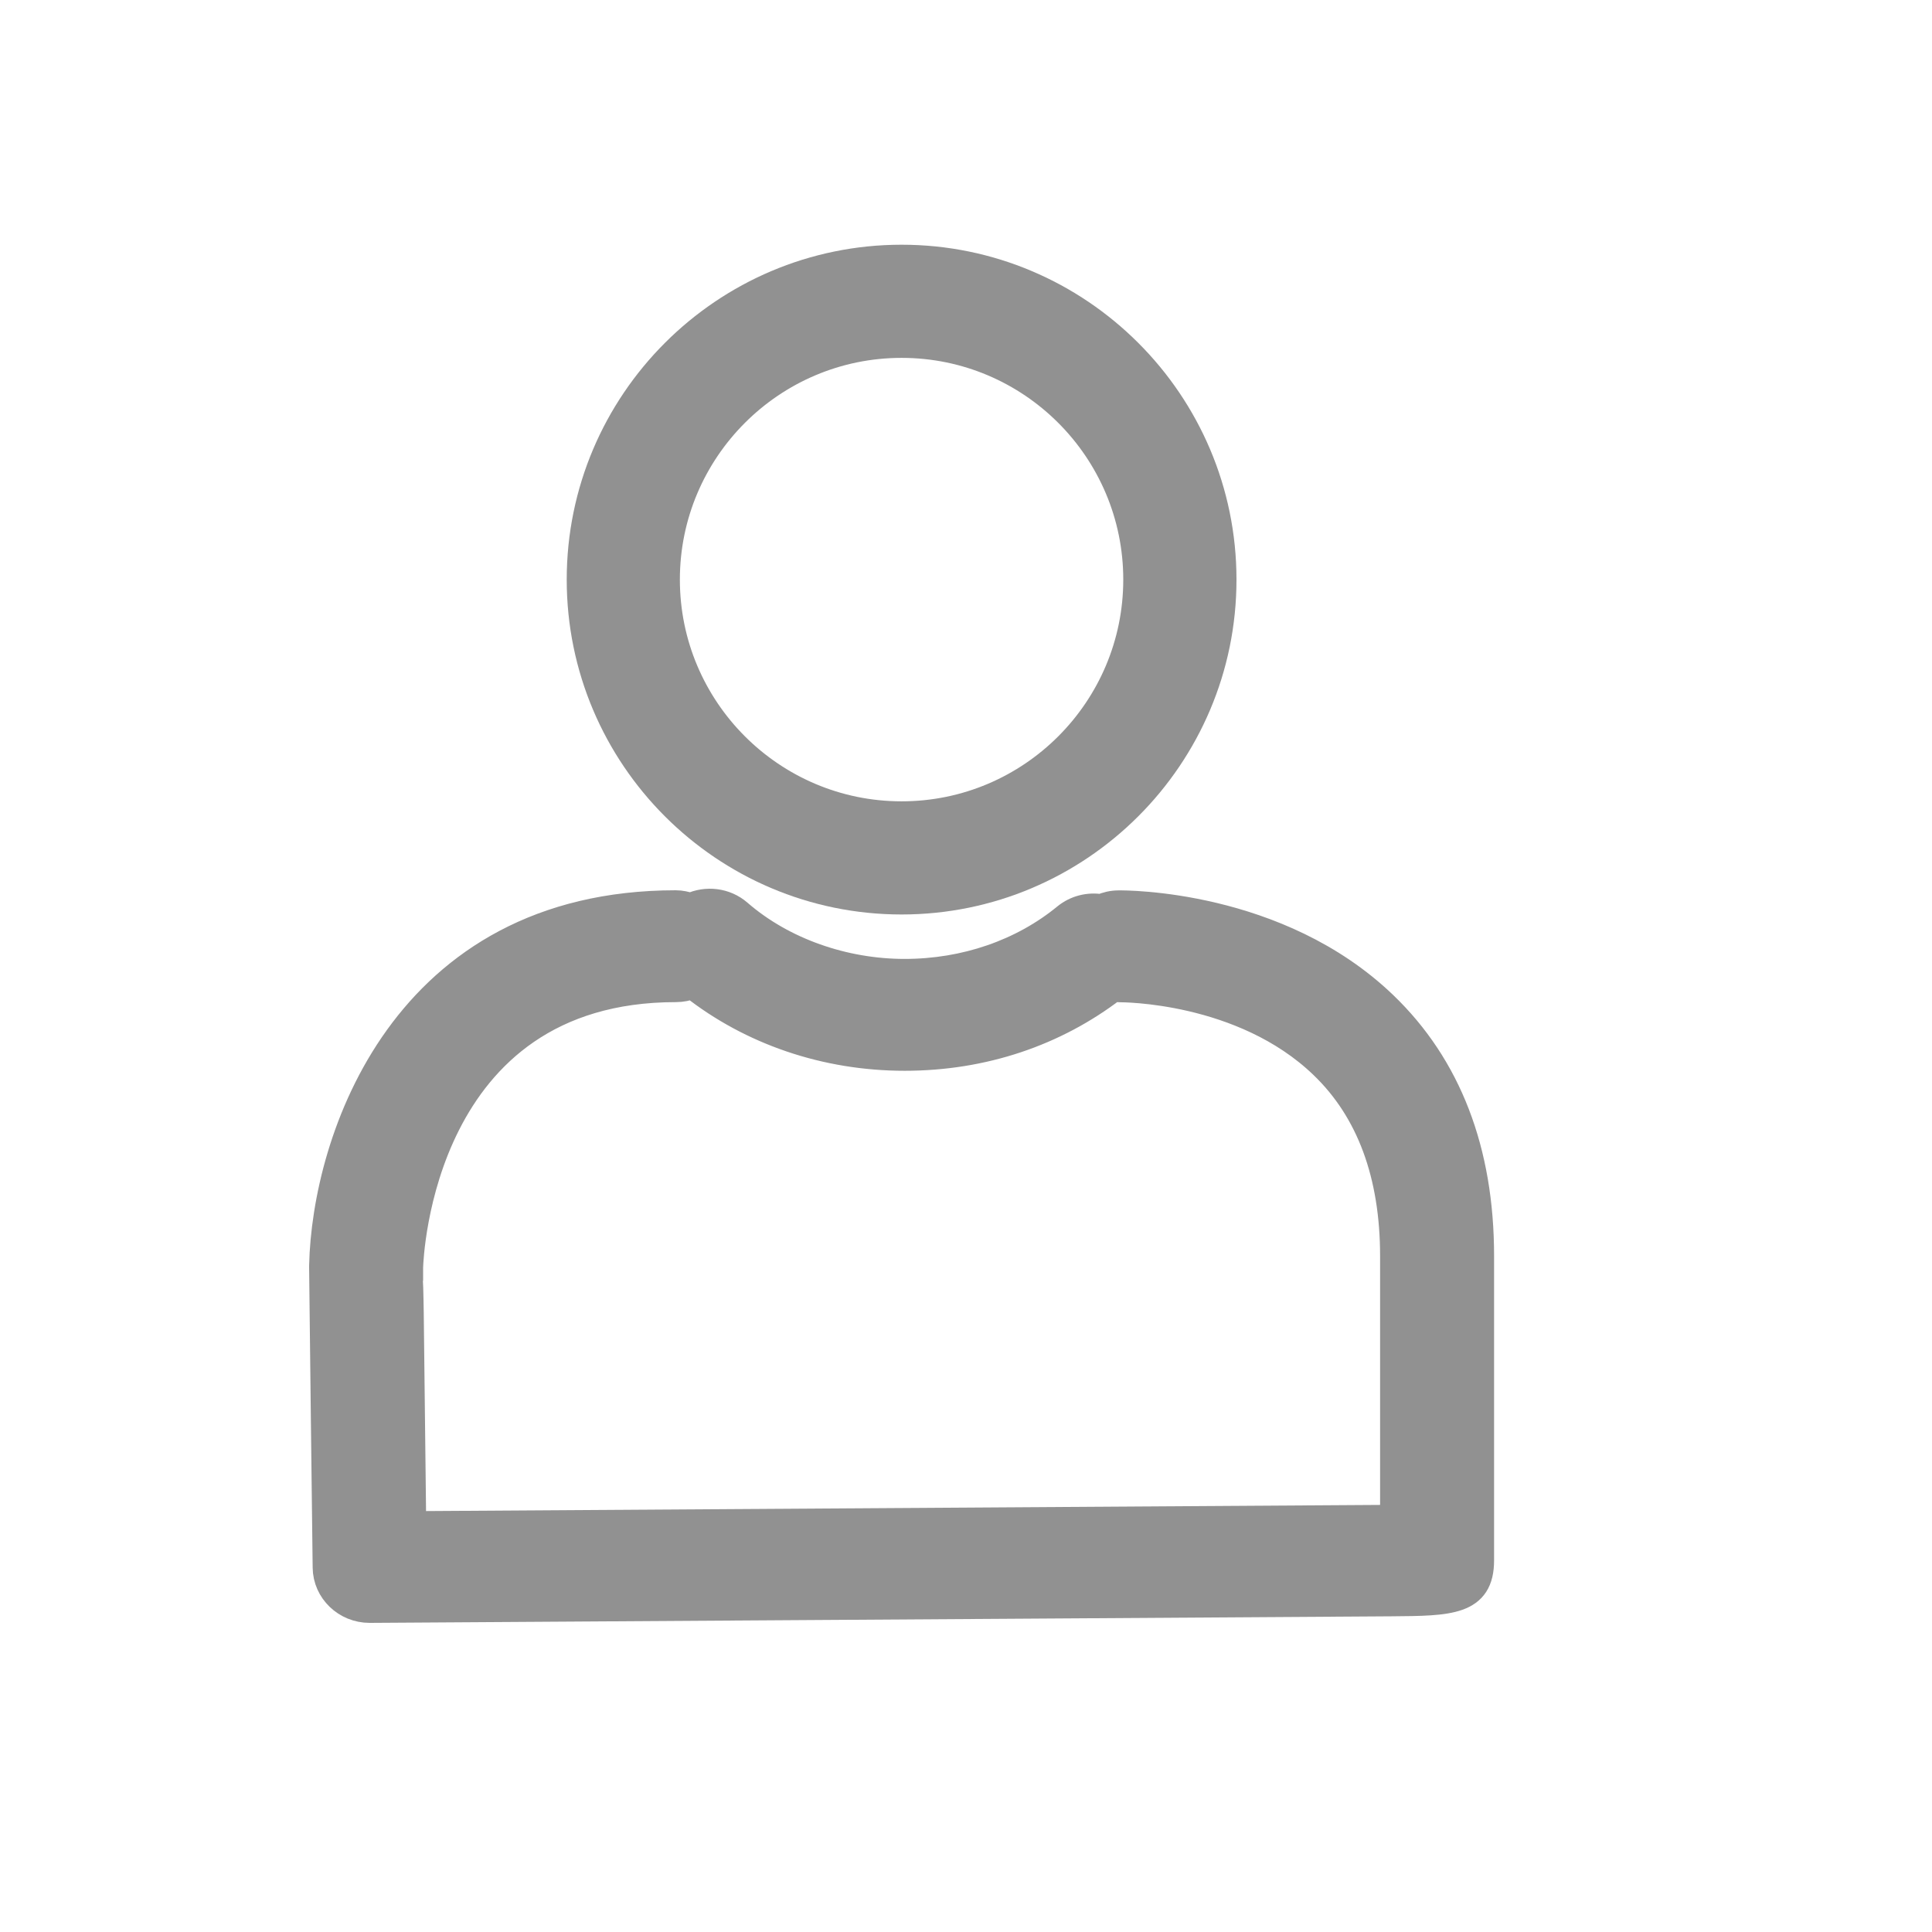 <svg width="30" height="30" viewBox="0 0 30 30" fill="none" xmlns="http://www.w3.org/2000/svg"><g id="icon_hummenu=icon_subnav, ãã­ããã£2=man"><path id="Vector" d="M14 14C16.756 14 19 11.758 19 9C19 6.242 16.756 4 14 4C11.244 4 9 6.242 9 9C9 11.758 11.242 14 14 14ZM14 5.357C16.009 5.357 17.642 6.991 17.642 9C17.642 11.009 16.009 12.643 14 12.643C11.991 12.643 10.357 11.009 10.357 9C10.357 6.991 11.991 5.357 14 5.357Z" fill="#919191" stroke="#919191" stroke-width="0.4"/><path id="Vector_2" d="M5.74 25H5.745L21.607 24.898C22.507 24.891 23.002 24.889 23 24.226V19.504C23 17.869 22.493 16.554 21.495 15.595C19.846 14.011 17.464 14.024 17.368 14.026C17.272 14.026 17.18 14.048 17.098 14.084C16.906 14.053 16.705 14.1 16.546 14.229C15.869 14.785 14.983 15.09 14.047 15.09C13.11 15.09 12.162 14.763 11.477 14.169C11.265 13.984 10.966 13.953 10.724 14.066C10.65 14.042 10.575 14.024 10.493 14.024C6.249 14.026 5.043 17.706 5 19.653C5 19.662 5 19.671 5 19.682C5 19.82 5.055 24.341 5.055 24.341C5.059 24.706 5.365 25 5.74 25ZM6.37 19.684C6.375 19.509 6.535 15.361 10.495 15.361C10.587 15.361 10.671 15.343 10.751 15.312C11.662 16.029 12.82 16.427 14.047 16.427C15.273 16.427 16.388 16.044 17.29 15.354C17.322 15.359 17.352 15.363 17.386 15.363C17.411 15.363 19.291 15.352 20.533 16.547C21.262 17.246 21.63 18.243 21.63 19.506V23.567C18.948 23.585 9.107 23.647 6.418 23.665L6.38 20.392C6.375 20.116 6.373 19.88 6.352 19.687H6.37V19.684Z" fill="#919191" stroke="#919191" stroke-width="0.4"/></g></svg>